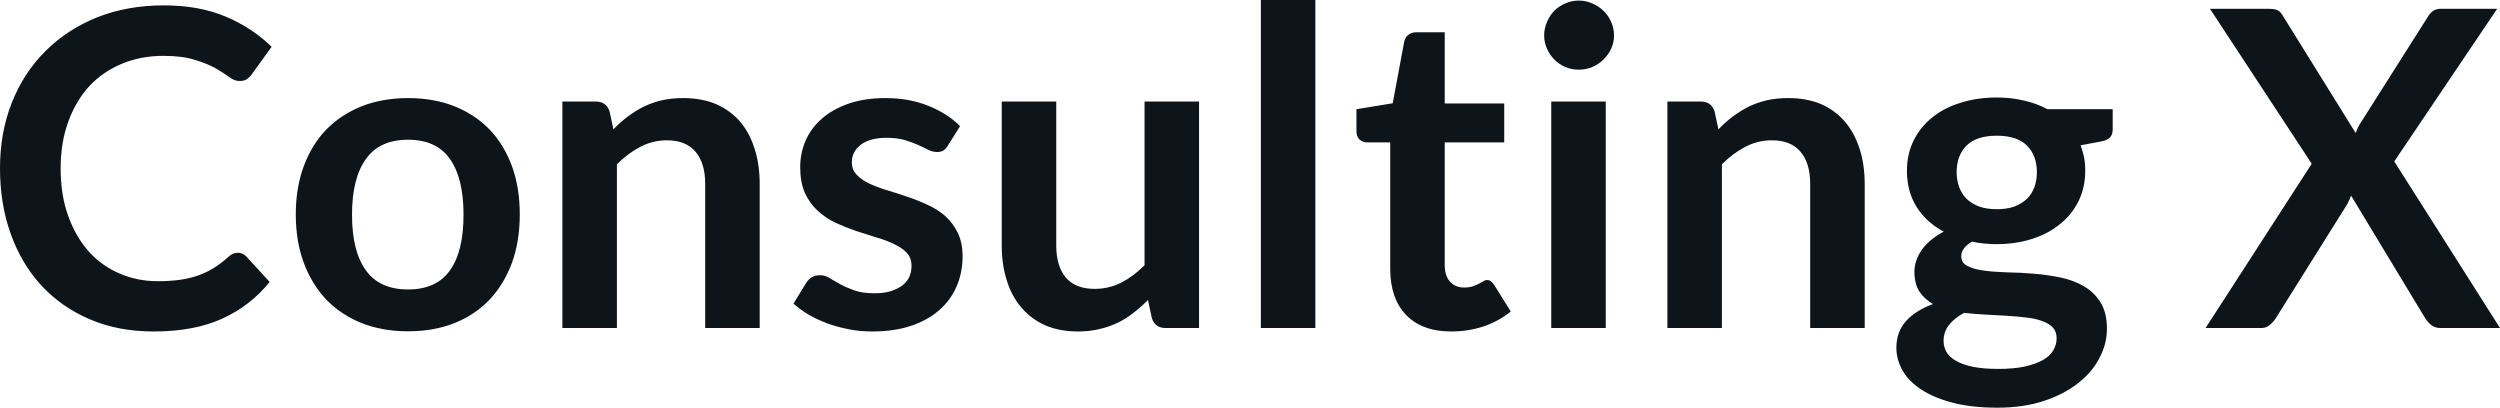 <svg fill="#0d141a" viewBox="0 0 130.249 21.24" height="100%" width="100%" xmlns="http://www.w3.org/2000/svg"><path preserveAspectRatio="none" d="M12.40 13.17L12.40 13.17Q12.65 13.17 12.83 13.36L12.83 13.36L14.05 14.69Q13.04 15.94 11.56 16.61Q10.09 17.27 8.02 17.27L8.02 17.27Q6.16 17.27 4.69 16.64Q3.21 16.01 2.16 14.88Q1.12 13.75 0.56 12.19Q0 10.63 0 8.77L0 8.77Q0 6.90 0.62 5.34Q1.24 3.78 2.37 2.66Q3.50 1.53 5.07 0.90Q6.64 0.28 8.53 0.28L8.53 0.28Q10.38 0.28 11.77 0.87Q13.16 1.46 14.15 2.44L14.15 2.44L13.11 3.88Q13.02 4.01 12.87 4.12Q12.73 4.22 12.48 4.22L12.48 4.22Q12.21 4.22 11.94 4.01Q11.66 3.81 11.24 3.56Q10.81 3.32 10.16 3.12Q9.51 2.91 8.51 2.91L8.51 2.91Q7.34 2.91 6.35 3.32Q5.37 3.73 4.66 4.48Q3.96 5.24 3.56 6.33Q3.16 7.42 3.16 8.77L3.16 8.77Q3.16 10.18 3.56 11.27Q3.96 12.36 4.63 13.11Q5.31 13.86 6.23 14.25Q7.15 14.65 8.21 14.65L8.21 14.65Q8.84 14.65 9.36 14.58Q9.87 14.51 10.30 14.36Q10.73 14.21 11.11 13.98Q11.50 13.74 11.88 13.40L11.88 13.40Q11.99 13.29 12.12 13.23Q12.25 13.17 12.40 13.17ZM21.26 5.11L21.26 5.11Q22.59 5.11 23.66 5.53Q24.74 5.96 25.50 6.74Q26.25 7.52 26.67 8.65Q27.08 9.77 27.08 11.17L27.08 11.17Q27.08 12.57 26.67 13.70Q26.25 14.82 25.50 15.62Q24.74 16.41 23.66 16.84Q22.59 17.26 21.26 17.26L21.26 17.26Q19.94 17.26 18.86 16.84Q17.78 16.41 17.01 15.62Q16.25 14.82 15.83 13.70Q15.41 12.57 15.41 11.17L15.41 11.17Q15.41 9.77 15.83 8.65Q16.25 7.52 17.01 6.74Q17.78 5.96 18.86 5.53Q19.94 5.11 21.26 5.11ZM21.26 15.08L21.26 15.08Q22.74 15.08 23.44 14.09Q24.15 13.10 24.15 11.19L24.15 11.19Q24.15 9.28 23.44 8.28Q22.74 7.28 21.26 7.28L21.26 7.28Q19.77 7.28 19.06 8.29Q18.34 9.29 18.34 11.19L18.34 11.19Q18.34 13.09 19.06 14.08Q19.77 15.08 21.26 15.08ZM32.14 17.09L29.30 17.09L29.30 5.29L31.04 5.29Q31.59 5.29 31.76 5.81L31.76 5.81L31.96 6.74Q32.31 6.37 32.71 6.07Q33.11 5.77 33.55 5.55Q33.99 5.34 34.50 5.22Q35.01 5.11 35.60 5.11L35.60 5.11Q36.57 5.11 37.32 5.43Q38.06 5.76 38.57 6.35Q39.07 6.95 39.32 7.77Q39.58 8.59 39.58 9.58L39.58 9.58L39.58 17.09L36.74 17.09L36.74 9.58Q36.74 8.50 36.24 7.91Q35.74 7.31 34.74 7.31L34.74 7.31Q34.01 7.31 33.36 7.65Q32.72 7.98 32.14 8.56L32.14 8.56L32.14 17.09ZM50.02 6.57L49.38 7.59Q49.27 7.77 49.14 7.85Q49.01 7.92 48.82 7.92L48.82 7.92Q48.61 7.92 48.37 7.81Q48.14 7.69 47.83 7.55Q47.52 7.41 47.12 7.29Q46.72 7.18 46.18 7.18L46.18 7.18Q45.34 7.18 44.86 7.53Q44.38 7.89 44.38 8.46L44.38 8.46Q44.38 8.84 44.63 9.10Q44.87 9.36 45.28 9.56Q45.69 9.75 46.21 9.91Q46.72 10.06 47.27 10.25Q47.81 10.43 48.32 10.67Q48.84 10.90 49.25 11.26Q49.66 11.63 49.90 12.13Q50.15 12.64 50.15 13.35L50.15 13.35Q50.15 14.20 49.84 14.92Q49.53 15.64 48.93 16.16Q48.33 16.69 47.45 16.98Q46.57 17.27 45.44 17.27L45.44 17.27Q44.83 17.27 44.25 17.16Q43.67 17.05 43.13 16.86Q42.60 16.66 42.14 16.40Q41.69 16.13 41.34 15.82L41.34 15.82L42.00 14.74Q42.12 14.55 42.30 14.44Q42.47 14.34 42.73 14.34L42.73 14.34Q43.00 14.34 43.23 14.49Q43.47 14.64 43.78 14.81Q44.09 14.98 44.51 15.13Q44.93 15.28 45.57 15.28L45.57 15.28Q46.08 15.28 46.44 15.16Q46.80 15.04 47.04 14.85Q47.28 14.65 47.39 14.39Q47.49 14.13 47.49 13.86L47.49 13.86Q47.49 13.44 47.25 13.18Q47.00 12.91 46.59 12.72Q46.18 12.52 45.66 12.37Q45.14 12.21 44.59 12.03Q44.04 11.84 43.52 11.60Q43.00 11.35 42.59 10.97Q42.18 10.59 41.93 10.04Q41.69 9.49 41.69 8.71L41.69 8.71Q41.69 7.98 41.97 7.33Q42.26 6.67 42.82 6.18Q43.38 5.69 44.21 5.40Q45.05 5.11 46.14 5.11L46.14 5.11Q47.36 5.11 48.36 5.51Q49.36 5.91 50.02 6.57L50.02 6.57ZM52.19 5.29L55.03 5.29L55.03 12.79Q55.03 13.87 55.53 14.46Q56.03 15.05 57.03 15.05L57.03 15.05Q57.76 15.05 58.41 14.73Q59.05 14.40 59.63 13.82L59.63 13.82L59.63 5.29L62.47 5.29L62.47 17.09L60.73 17.09Q60.18 17.09 60.01 16.57L60.01 16.57L59.81 15.63Q59.44 16.00 59.05 16.30Q58.66 16.61 58.22 16.82Q57.78 17.03 57.26 17.15Q56.75 17.27 56.17 17.27L56.17 17.27Q55.20 17.27 54.46 16.95Q53.72 16.62 53.21 16.02Q52.70 15.42 52.45 14.60Q52.19 13.78 52.19 12.79L52.19 12.79L52.19 5.29ZM65.69 0L68.53 0L68.53 17.09L65.69 17.09L65.69 0ZM75.61 17.27L75.61 17.27Q74.08 17.27 73.25 16.40Q72.43 15.54 72.43 14.01L72.43 14.01L72.43 7.42L71.23 7.42Q71.00 7.42 70.83 7.27Q70.67 7.12 70.67 6.82L70.67 6.82L70.67 5.69L72.56 5.38L73.16 2.16Q73.21 1.93 73.38 1.81Q73.54 1.68 73.80 1.68L73.80 1.68L75.27 1.68L75.27 5.39L78.37 5.39L78.37 7.42L75.27 7.42L75.27 13.81Q75.27 14.36 75.54 14.67Q75.82 14.98 76.28 14.98L76.28 14.98Q76.54 14.98 76.72 14.92Q76.90 14.86 77.03 14.79Q77.16 14.72 77.27 14.66Q77.37 14.59 77.48 14.59L77.48 14.59Q77.60 14.59 77.68 14.66Q77.76 14.72 77.85 14.85L77.85 14.85L78.71 16.23Q78.08 16.74 77.28 17.01Q76.47 17.27 75.61 17.27ZM80.82 5.29L83.66 5.29L83.66 17.09L80.82 17.09L80.82 5.29ZM84.09 1.85L84.09 1.85Q84.09 2.22 83.94 2.54Q83.79 2.86 83.54 3.10Q83.29 3.35 82.96 3.49Q82.63 3.63 82.25 3.63L82.25 3.63Q81.88 3.63 81.55 3.49Q81.22 3.35 80.98 3.10Q80.74 2.86 80.60 2.54Q80.45 2.22 80.45 1.85L80.45 1.85Q80.45 1.47 80.60 1.14Q80.74 0.80 80.98 0.56Q81.22 0.32 81.55 0.18Q81.88 0.03 82.25 0.03L82.25 0.03Q82.63 0.03 82.96 0.18Q83.29 0.32 83.54 0.56Q83.79 0.80 83.94 1.14Q84.09 1.47 84.09 1.85ZM89.71 17.09L86.87 17.09L86.87 5.29L88.61 5.29Q89.16 5.29 89.33 5.81L89.33 5.81L89.53 6.74Q89.88 6.37 90.28 6.07Q90.68 5.77 91.12 5.55Q91.56 5.34 92.07 5.22Q92.57 5.11 93.17 5.11L93.17 5.11Q94.14 5.11 94.89 5.43Q95.63 5.76 96.13 6.35Q96.63 6.95 96.89 7.77Q97.15 8.59 97.15 9.58L97.15 9.58L97.15 17.09L94.31 17.09L94.31 9.58Q94.31 8.50 93.81 7.91Q93.31 7.31 92.31 7.31L92.31 7.31Q91.57 7.31 90.93 7.65Q90.29 7.98 89.71 8.56L89.71 8.56L89.71 17.09ZM104.03 5.08L104.03 5.08Q104.79 5.08 105.45 5.24Q106.12 5.39 106.67 5.69L106.67 5.69L110.07 5.69L110.07 6.75Q110.07 7.01 109.93 7.16Q109.79 7.31 109.46 7.37L109.46 7.37L108.40 7.57Q108.51 7.87 108.58 8.20Q108.64 8.53 108.64 8.90L108.64 8.90Q108.64 9.77 108.29 10.48Q107.94 11.19 107.32 11.68Q106.71 12.18 105.86 12.45Q105.02 12.72 104.03 12.72L104.03 12.72Q103.36 12.72 102.73 12.59L102.73 12.59Q102.18 12.93 102.18 13.34L102.18 13.34Q102.18 13.70 102.51 13.86Q102.83 14.03 103.37 14.10Q103.90 14.17 104.58 14.19Q105.26 14.20 105.97 14.26Q106.69 14.32 107.36 14.46Q108.04 14.60 108.58 14.92Q109.11 15.23 109.44 15.76Q109.77 16.30 109.77 17.13L109.77 17.13Q109.77 17.92 109.38 18.65Q109.00 19.39 108.27 19.96Q107.54 20.54 106.48 20.89Q105.42 21.24 104.06 21.24L104.06 21.24Q102.72 21.24 101.73 20.98Q100.74 20.72 100.09 20.29Q99.44 19.86 99.12 19.30Q98.80 18.73 98.80 18.12L98.80 18.12Q98.80 17.30 99.30 16.73Q99.81 16.17 100.71 15.84L100.71 15.84Q100.27 15.59 100.00 15.19Q99.74 14.79 99.74 14.14L99.74 14.14Q99.74 13.88 99.83 13.60Q99.92 13.32 100.11 13.04Q100.30 12.76 100.59 12.52Q100.88 12.27 101.27 12.07L101.27 12.07Q100.37 11.59 99.86 10.79Q99.35 9.98 99.35 8.90L99.35 8.90Q99.35 8.03 99.70 7.32Q100.05 6.61 100.68 6.11Q101.30 5.61 102.16 5.35Q103.02 5.08 104.03 5.08ZM107.15 17.62L107.15 17.62Q107.15 17.27 106.94 17.05Q106.73 16.84 106.38 16.72Q106.02 16.59 105.54 16.54Q105.06 16.48 104.53 16.45Q103.99 16.42 103.43 16.39Q102.86 16.36 102.33 16.30L102.33 16.30Q101.84 16.56 101.55 16.92Q101.26 17.28 101.26 17.76L101.26 17.76Q101.26 18.07 101.41 18.34Q101.57 18.61 101.91 18.80Q102.25 19.00 102.79 19.11Q103.33 19.22 104.11 19.22L104.11 19.22Q104.90 19.22 105.48 19.10Q106.05 18.97 106.43 18.76Q106.80 18.55 106.97 18.26Q107.15 17.96 107.15 17.62ZM104.03 10.90L104.03 10.90Q104.56 10.90 104.95 10.76Q105.34 10.61 105.60 10.36Q105.86 10.11 105.99 9.75Q106.12 9.40 106.12 8.97L106.12 8.97Q106.12 8.10 105.60 7.58Q105.08 7.07 104.03 7.07L104.03 7.07Q102.98 7.07 102.46 7.58Q101.94 8.10 101.94 8.97L101.94 8.97Q101.94 9.38 102.07 9.74Q102.20 10.10 102.46 10.36Q102.72 10.61 103.11 10.76Q103.51 10.90 104.03 10.90ZM114.91 17.09L120.44 8.53L115.14 0.46L118.22 0.46Q118.54 0.46 118.69 0.55Q118.83 0.63 118.94 0.83L118.94 0.83L122.73 6.93Q122.79 6.78 122.85 6.64Q122.92 6.50 123.02 6.35L123.02 6.35L126.48 0.89Q126.73 0.46 127.13 0.46L127.13 0.46L130.10 0.46L124.74 8.41L130.25 17.09L127.16 17.09Q126.85 17.09 126.66 16.93Q126.47 16.77 126.34 16.56L126.34 16.56L122.49 10.19Q122.44 10.33 122.38 10.45Q122.33 10.57 122.27 10.67L122.27 10.67L118.58 16.56Q118.45 16.76 118.27 16.92Q118.08 17.09 117.81 17.09L117.81 17.09L114.91 17.09Z"></path></svg>